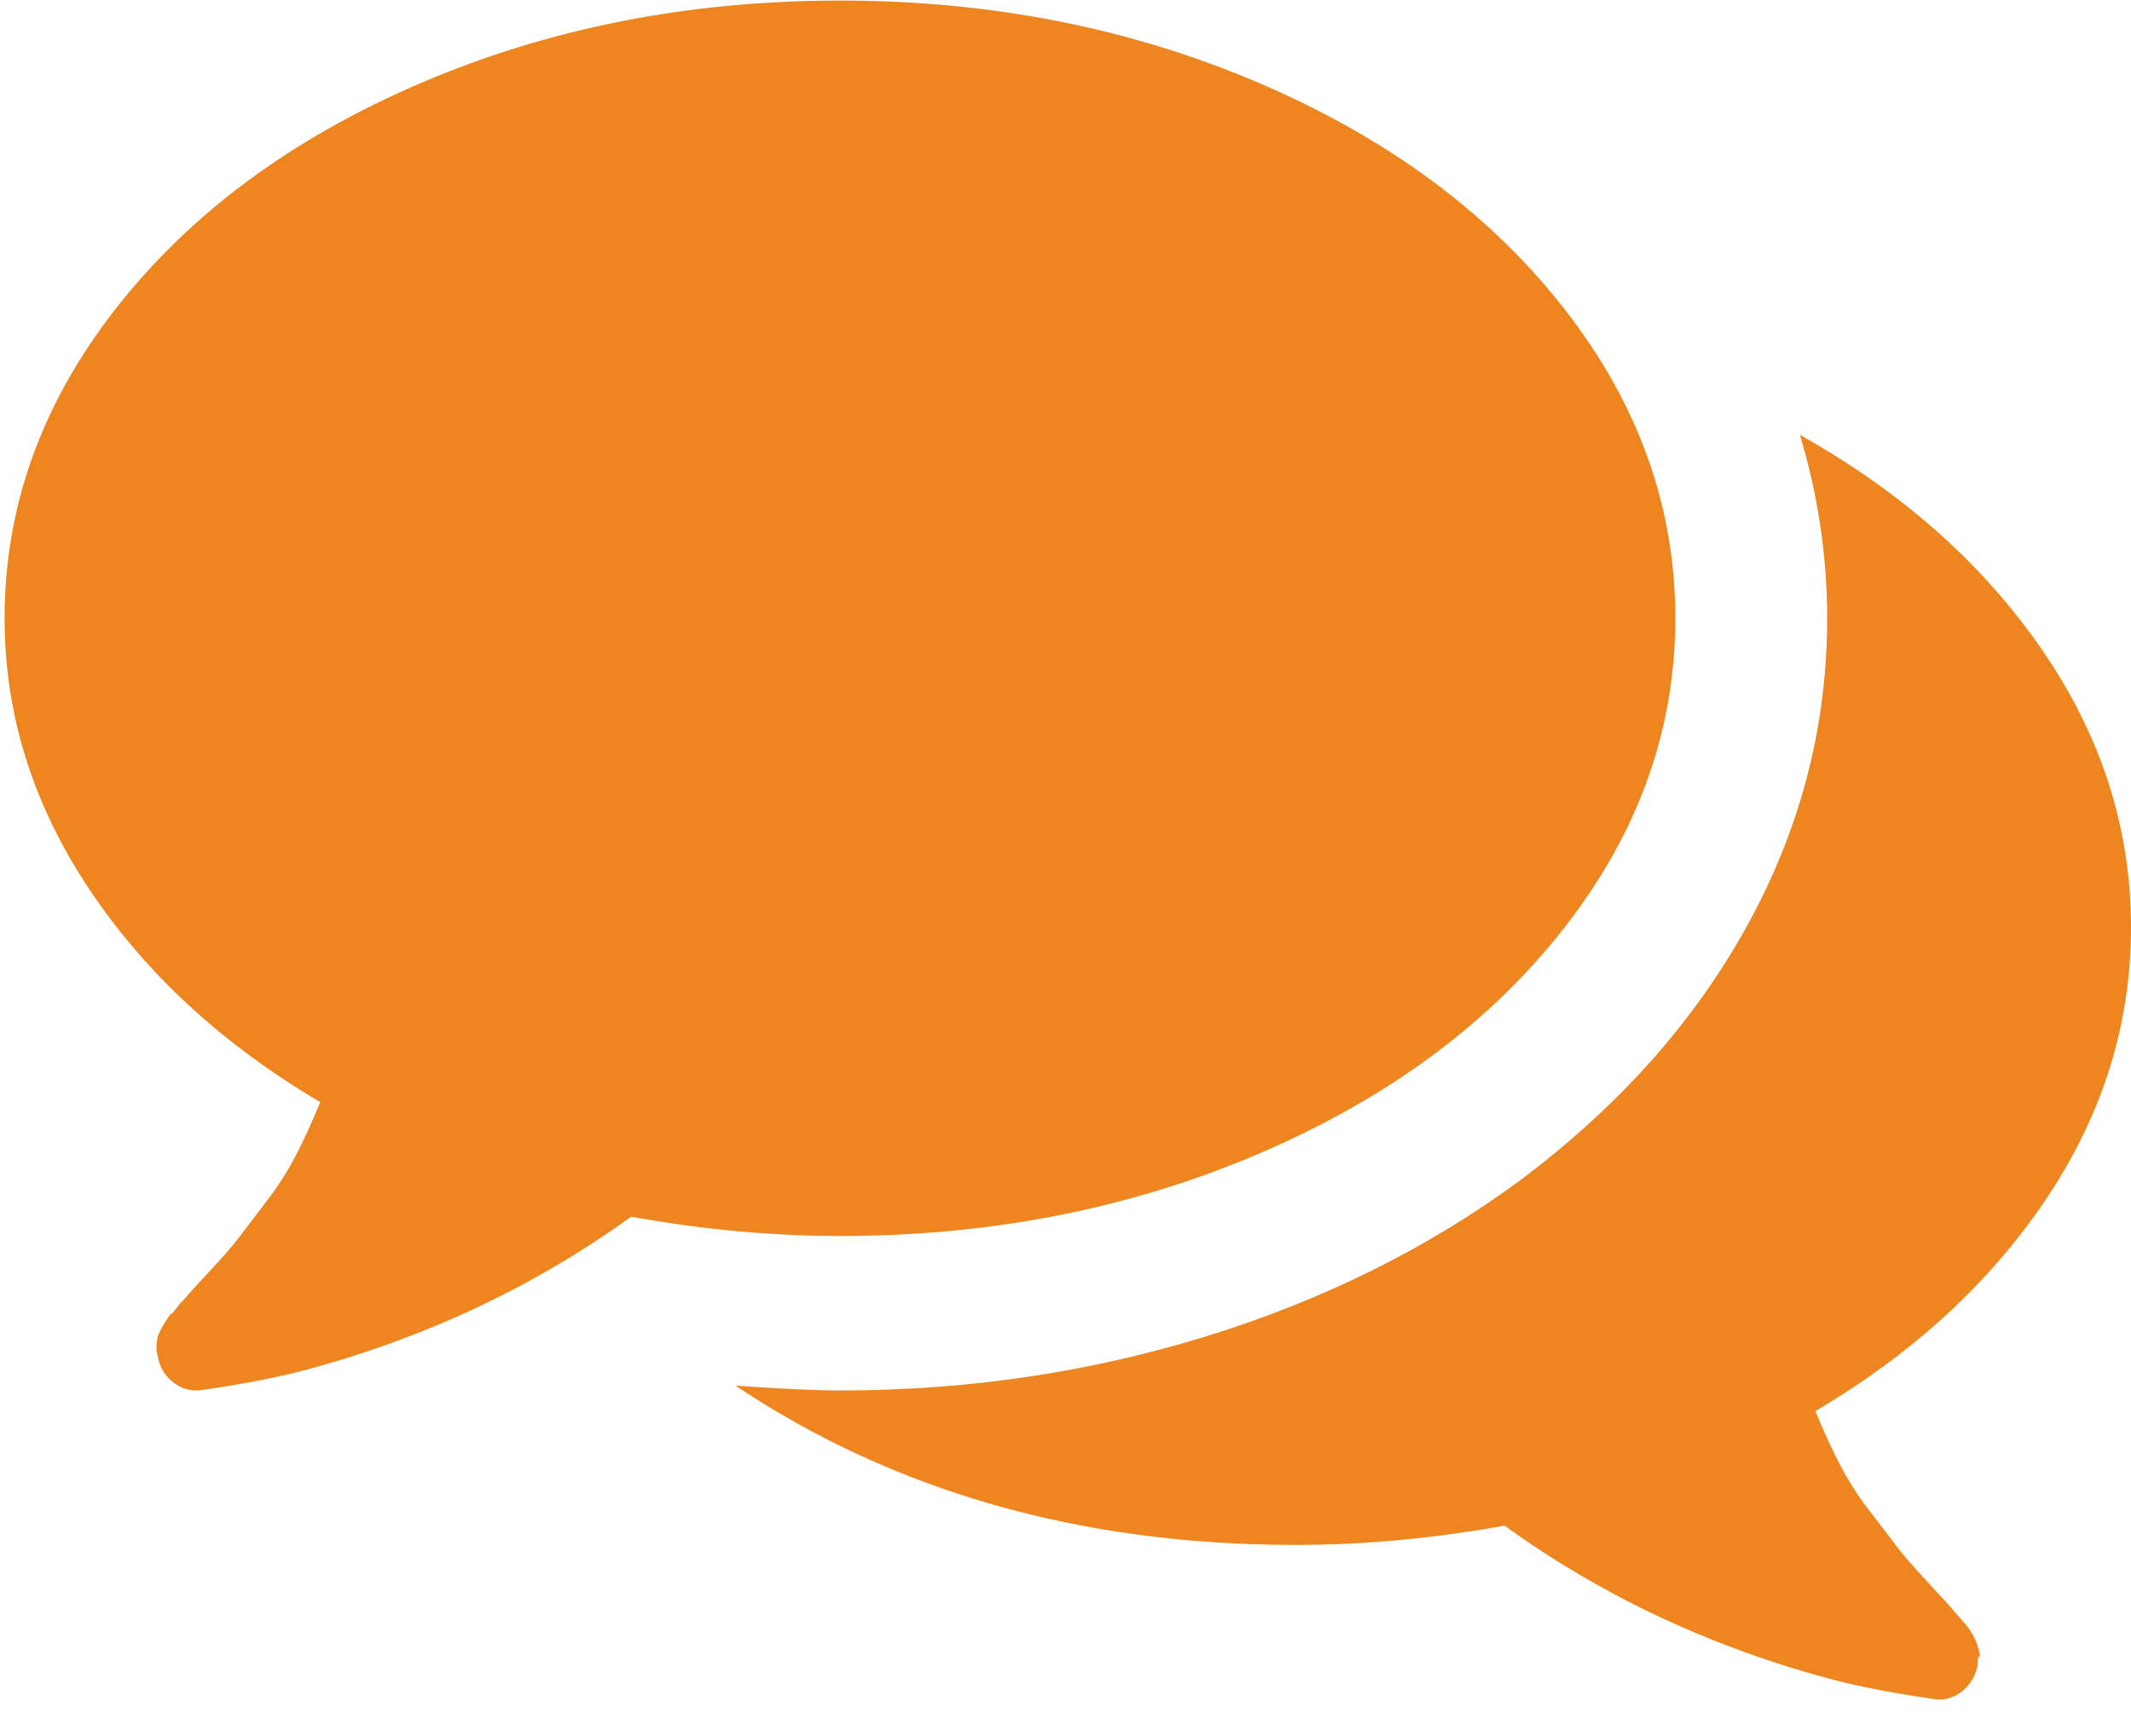 <svg width="54" height="44" viewBox="0 0 54 44" fill="none" xmlns="http://www.w3.org/2000/svg">
<path d="M31.915 29.233C35.172 27.837 37.743 25.936 39.627 23.53C41.511 21.124 42.453 18.505 42.453 15.671C42.453 12.837 41.511 10.217 39.627 7.812C37.743 5.406 35.172 3.505 31.914 2.108C28.657 0.712 25.113 0.014 21.284 0.014C17.456 0.014 13.912 0.712 10.655 2.108C7.397 3.505 4.826 5.406 2.942 7.812C1.058 10.218 0.116 12.837 0.116 15.671C0.116 18.097 0.828 20.381 2.252 22.522C3.675 24.662 5.629 26.466 8.115 27.934C7.915 28.424 7.709 28.872 7.499 29.28C7.288 29.688 7.038 30.08 6.747 30.457C6.456 30.835 6.231 31.13 6.07 31.344C5.91 31.558 5.649 31.859 5.288 32.246C4.927 32.633 4.697 32.888 4.597 33.01C4.597 32.989 4.556 33.036 4.476 33.148C4.396 33.26 4.351 33.31 4.341 33.301C4.331 33.29 4.291 33.341 4.22 33.453C4.15 33.565 4.115 33.621 4.115 33.621L4.04 33.774C4.01 33.835 3.99 33.895 3.98 33.957C3.97 34.018 3.965 34.085 3.965 34.156C3.965 34.227 3.975 34.293 3.995 34.354C4.035 34.619 4.15 34.833 4.341 34.996C4.531 35.159 4.736 35.241 4.957 35.241H5.047C6.049 35.098 6.912 34.935 7.633 34.751C10.72 33.936 13.507 32.631 15.993 30.837C17.797 31.163 19.561 31.326 21.285 31.326C25.114 31.328 28.657 30.63 31.915 29.233Z" fill="#EE851F"/>
<path d="M51.865 30.365C53.288 28.235 54 25.947 54 23.501C54 20.993 53.247 18.647 51.744 16.466C50.241 14.285 48.196 12.47 45.61 11.023C46.071 12.551 46.301 14.101 46.301 15.671C46.301 18.402 45.63 20.991 44.286 23.438C42.944 25.884 41.019 28.045 38.513 29.921C36.188 31.633 33.542 32.948 30.575 33.866C27.608 34.783 24.511 35.242 21.284 35.242C20.682 35.242 19.8 35.201 18.638 35.12C22.667 37.81 27.398 39.156 32.83 39.156C34.554 39.156 36.318 38.993 38.123 38.667C40.608 40.461 43.395 41.766 46.482 42.581C47.203 42.766 48.066 42.928 49.068 43.071C49.308 43.091 49.529 43.02 49.73 42.857C49.93 42.694 50.06 42.47 50.12 42.185C50.111 42.062 50.12 41.995 50.151 41.986C50.18 41.976 50.175 41.909 50.135 41.787C50.096 41.665 50.075 41.603 50.075 41.603L50.001 41.451C49.98 41.411 49.946 41.354 49.895 41.283C49.845 41.212 49.805 41.161 49.775 41.13C49.745 41.1 49.701 41.048 49.64 40.978C49.58 40.907 49.54 40.861 49.52 40.84C49.42 40.718 49.189 40.463 48.828 40.076C48.467 39.689 48.207 39.388 48.047 39.174C47.886 38.96 47.661 38.664 47.37 38.287C47.08 37.91 46.829 37.518 46.618 37.11C46.408 36.702 46.202 36.253 46.002 35.764C48.488 34.295 50.442 32.496 51.865 30.365Z" fill="#EE851F"/>
</svg>
